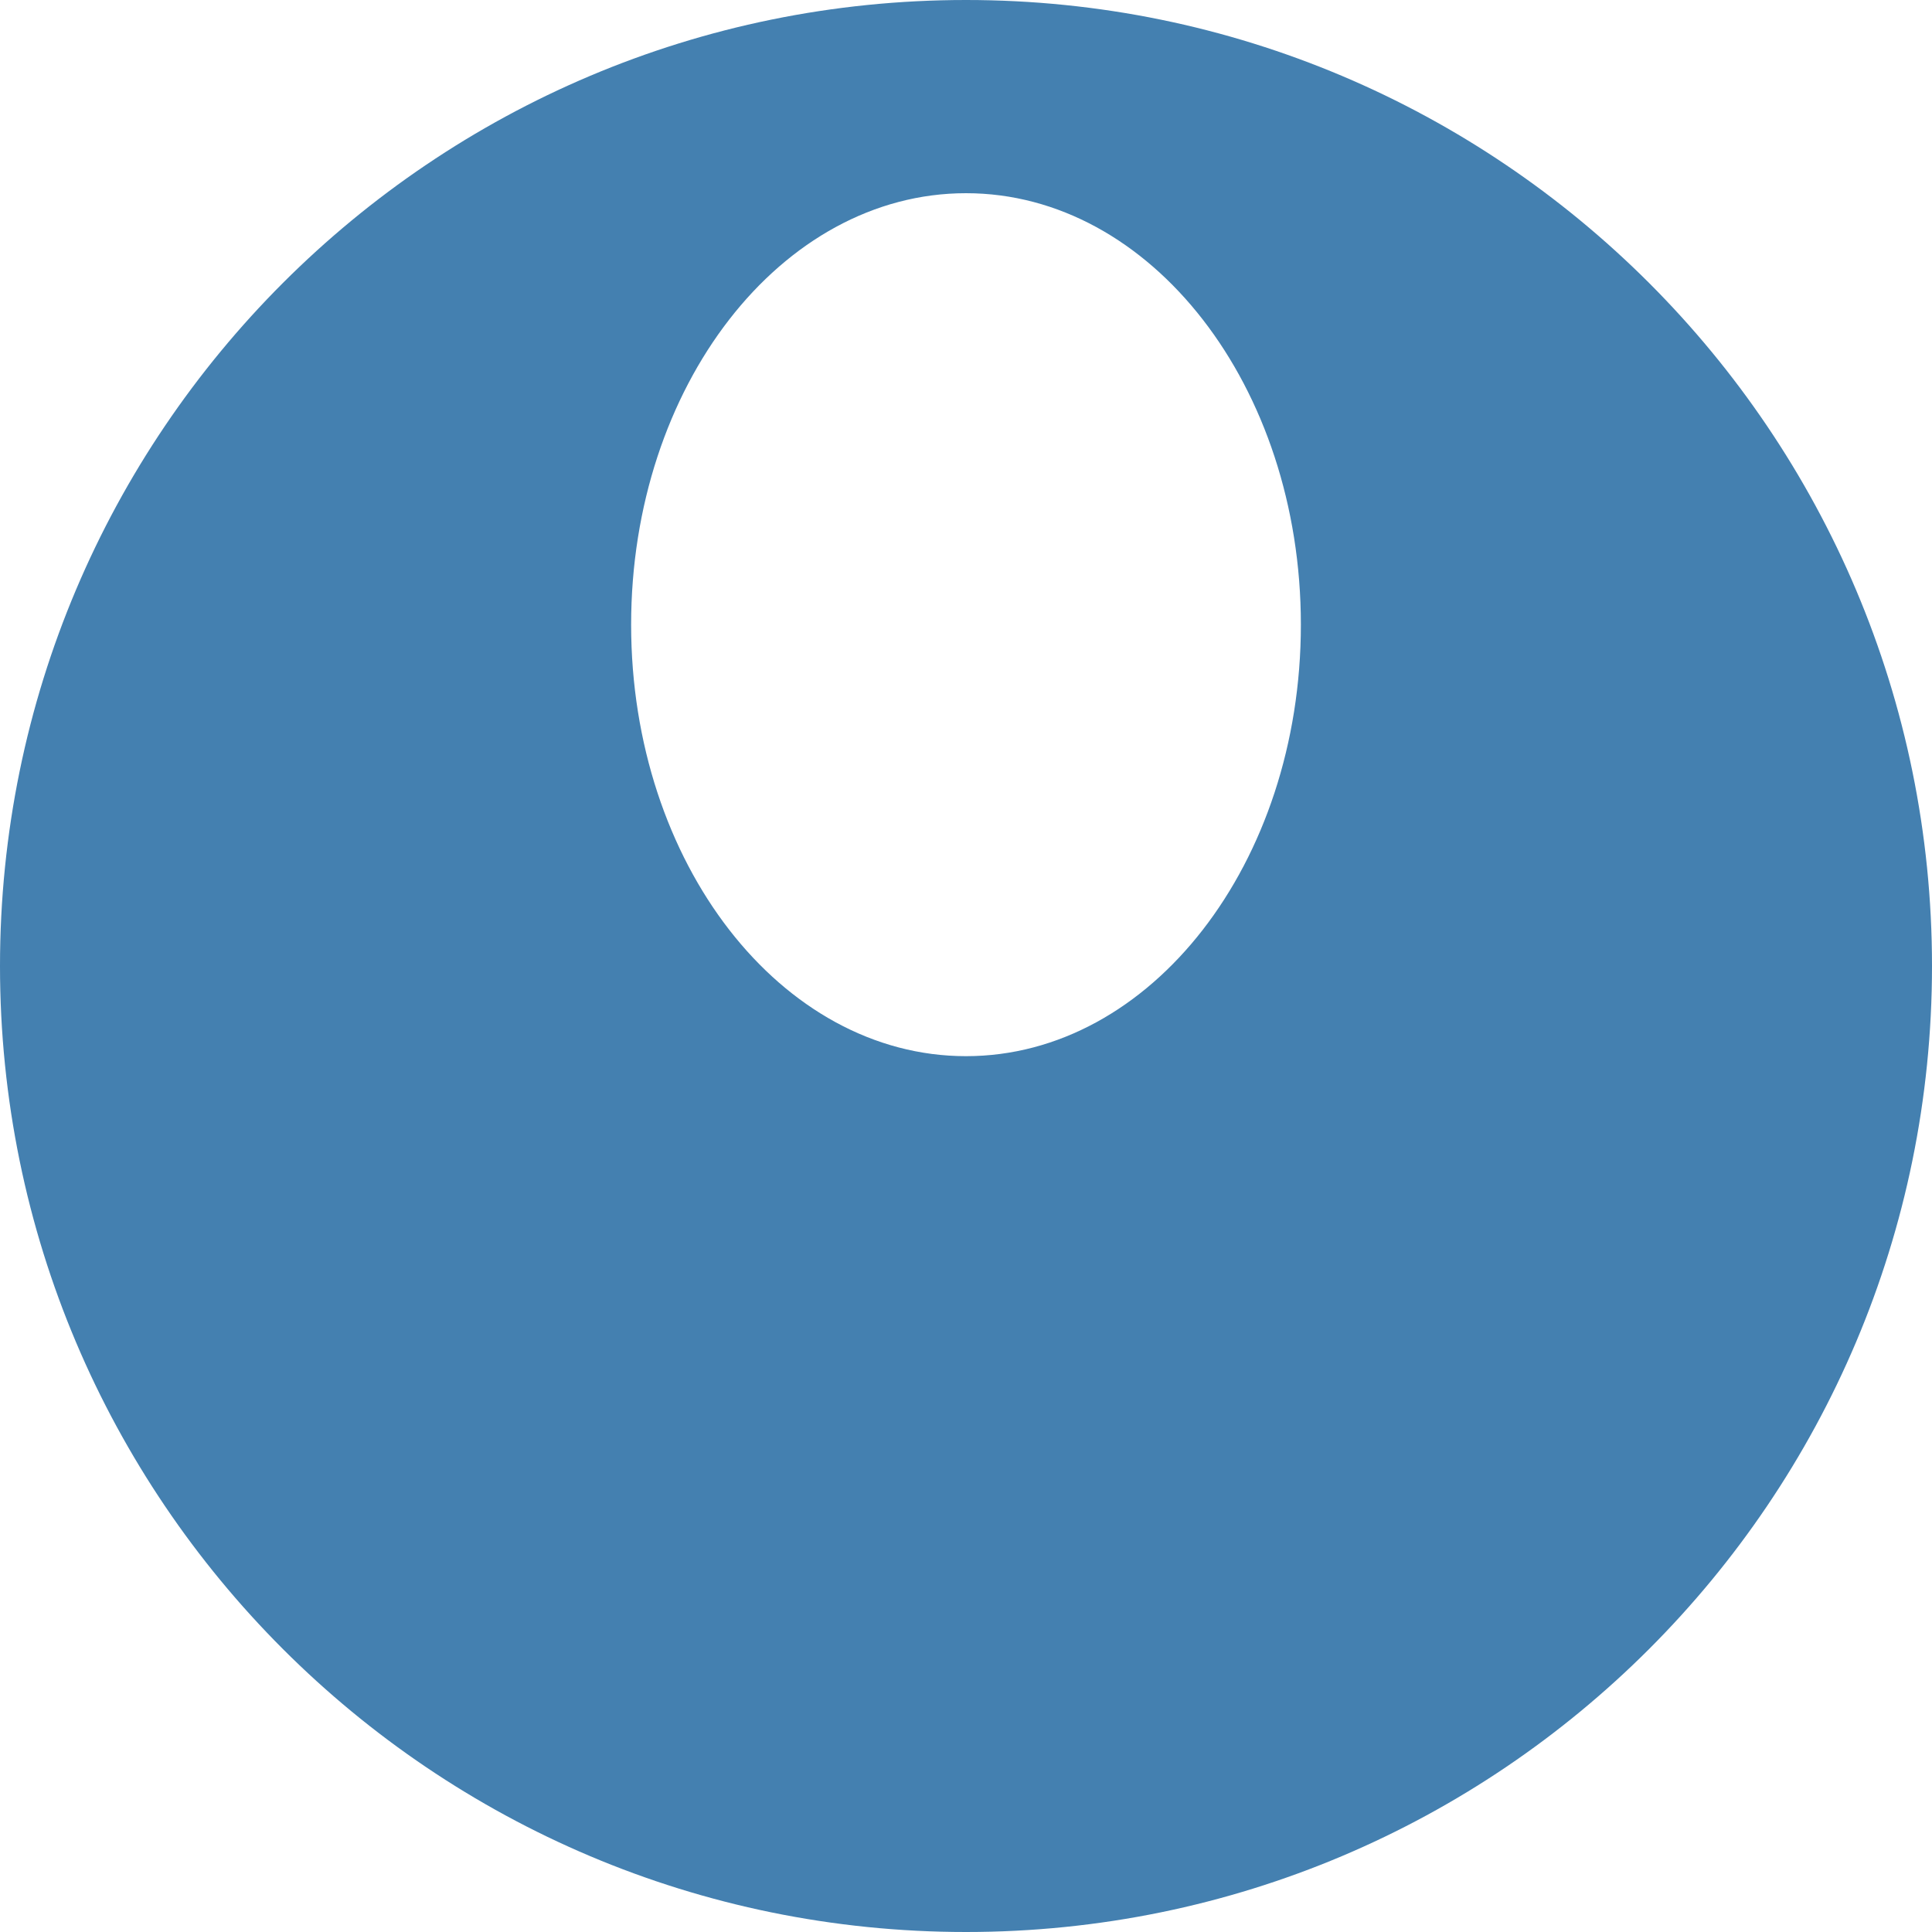 <?xml version="1.0" encoding="UTF-8"?> <svg xmlns="http://www.w3.org/2000/svg" width="100" height="100" fill="none"><path fill="#4480B0" d="M50 0c27.614 0 50 22.386 50 50s-22.386 50-50 50S0 77.614 0 50 22.386 0 50 0Zm0 10c-9.573 0-17.333 9.999-17.333 22.333 0 12.334 7.76 22.334 17.333 22.334 9.573 0 17.333-10 17.333-22.334S59.573 10 50 10Z"></path></svg> 